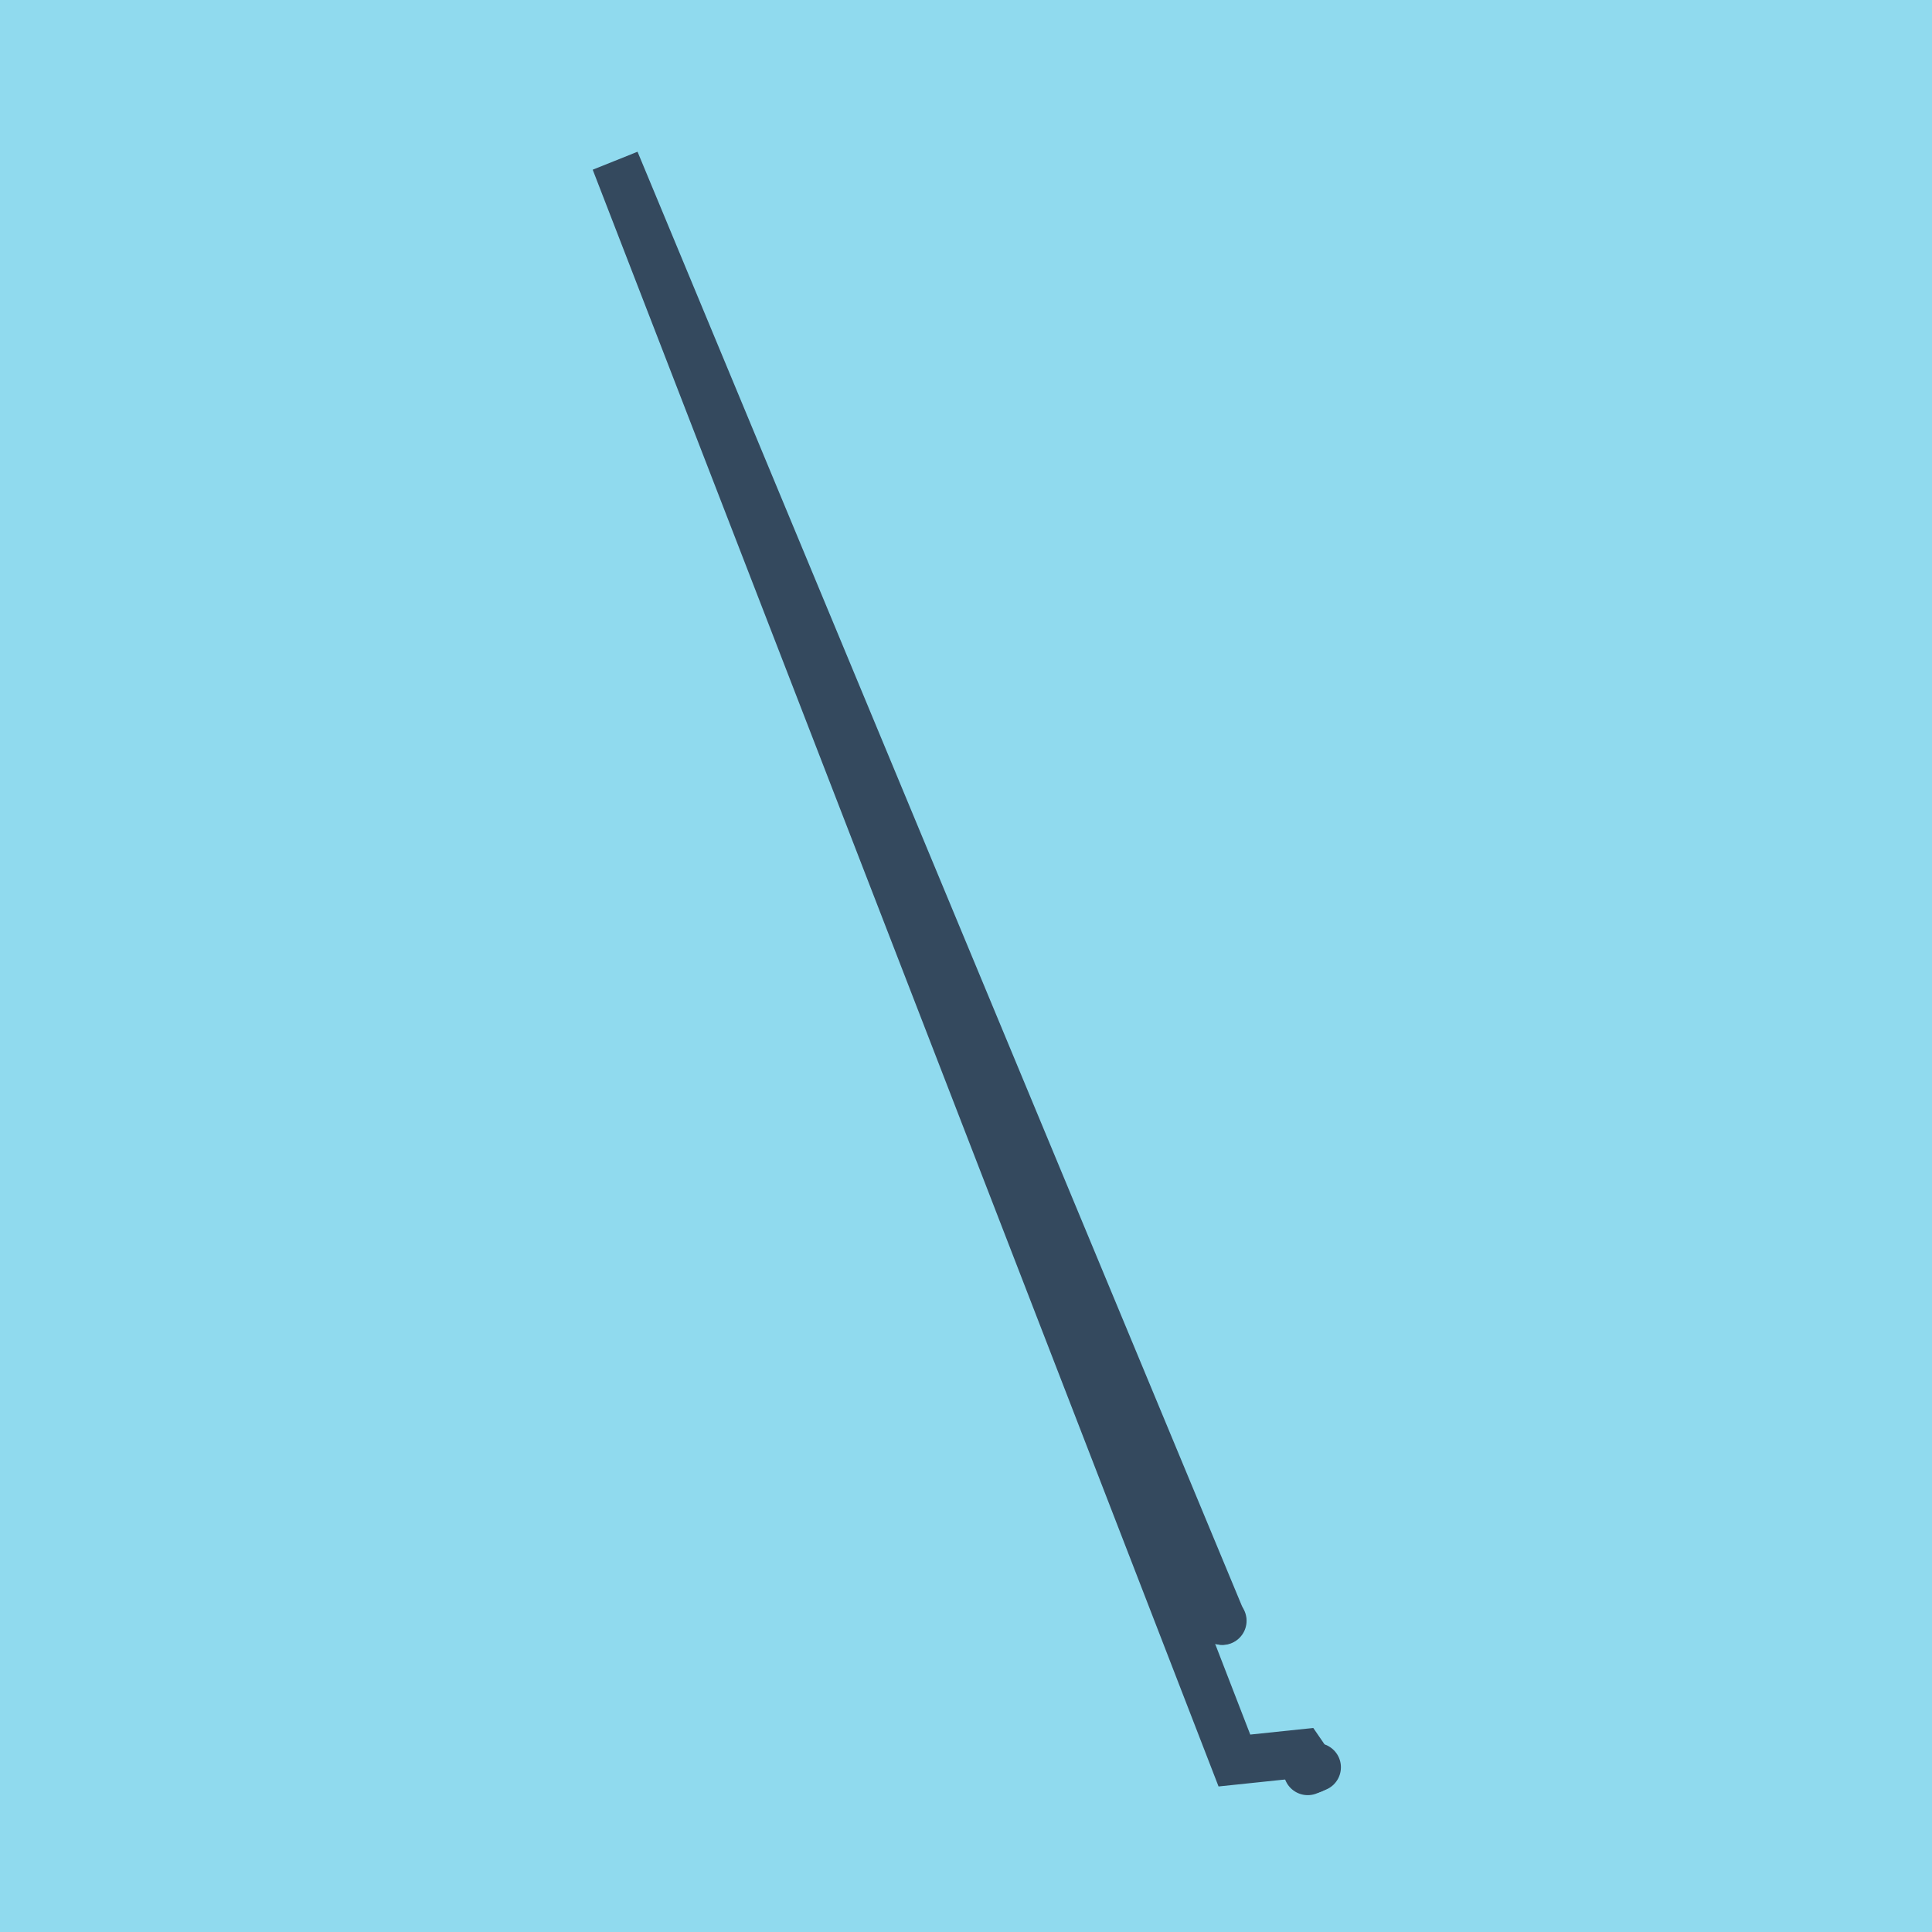 <?xml version="1.0" encoding="utf-8"?>
<!DOCTYPE svg PUBLIC "-//W3C//DTD SVG 1.1//EN" "http://www.w3.org/Graphics/SVG/1.1/DTD/svg11.dtd">
<svg xmlns="http://www.w3.org/2000/svg" xmlns:xlink="http://www.w3.org/1999/xlink" viewBox="-10 -10 120 120" preserveAspectRatio="xMidYMid meet">
	<path style="fill:#90daee" d="M-10-10h120v120H-10z"/>
			<polyline stroke-linecap="round" points="71.787,99.769 71.226,100 " style="fill:none;stroke:#34495e;stroke-width: 3px"/>
			<polyline stroke-linecap="round" points="65.927,90.669 65.855,90.649 " style="fill:none;stroke:#34495e;stroke-width: 3px"/>
			<polyline stroke-linecap="round" points="71.507,99.884 70.839,98.912 66.671,99.349 28.213,0 65.891,90.659 " style="fill:none;stroke:#34495e;stroke-width: 3px"/>
	</svg>
